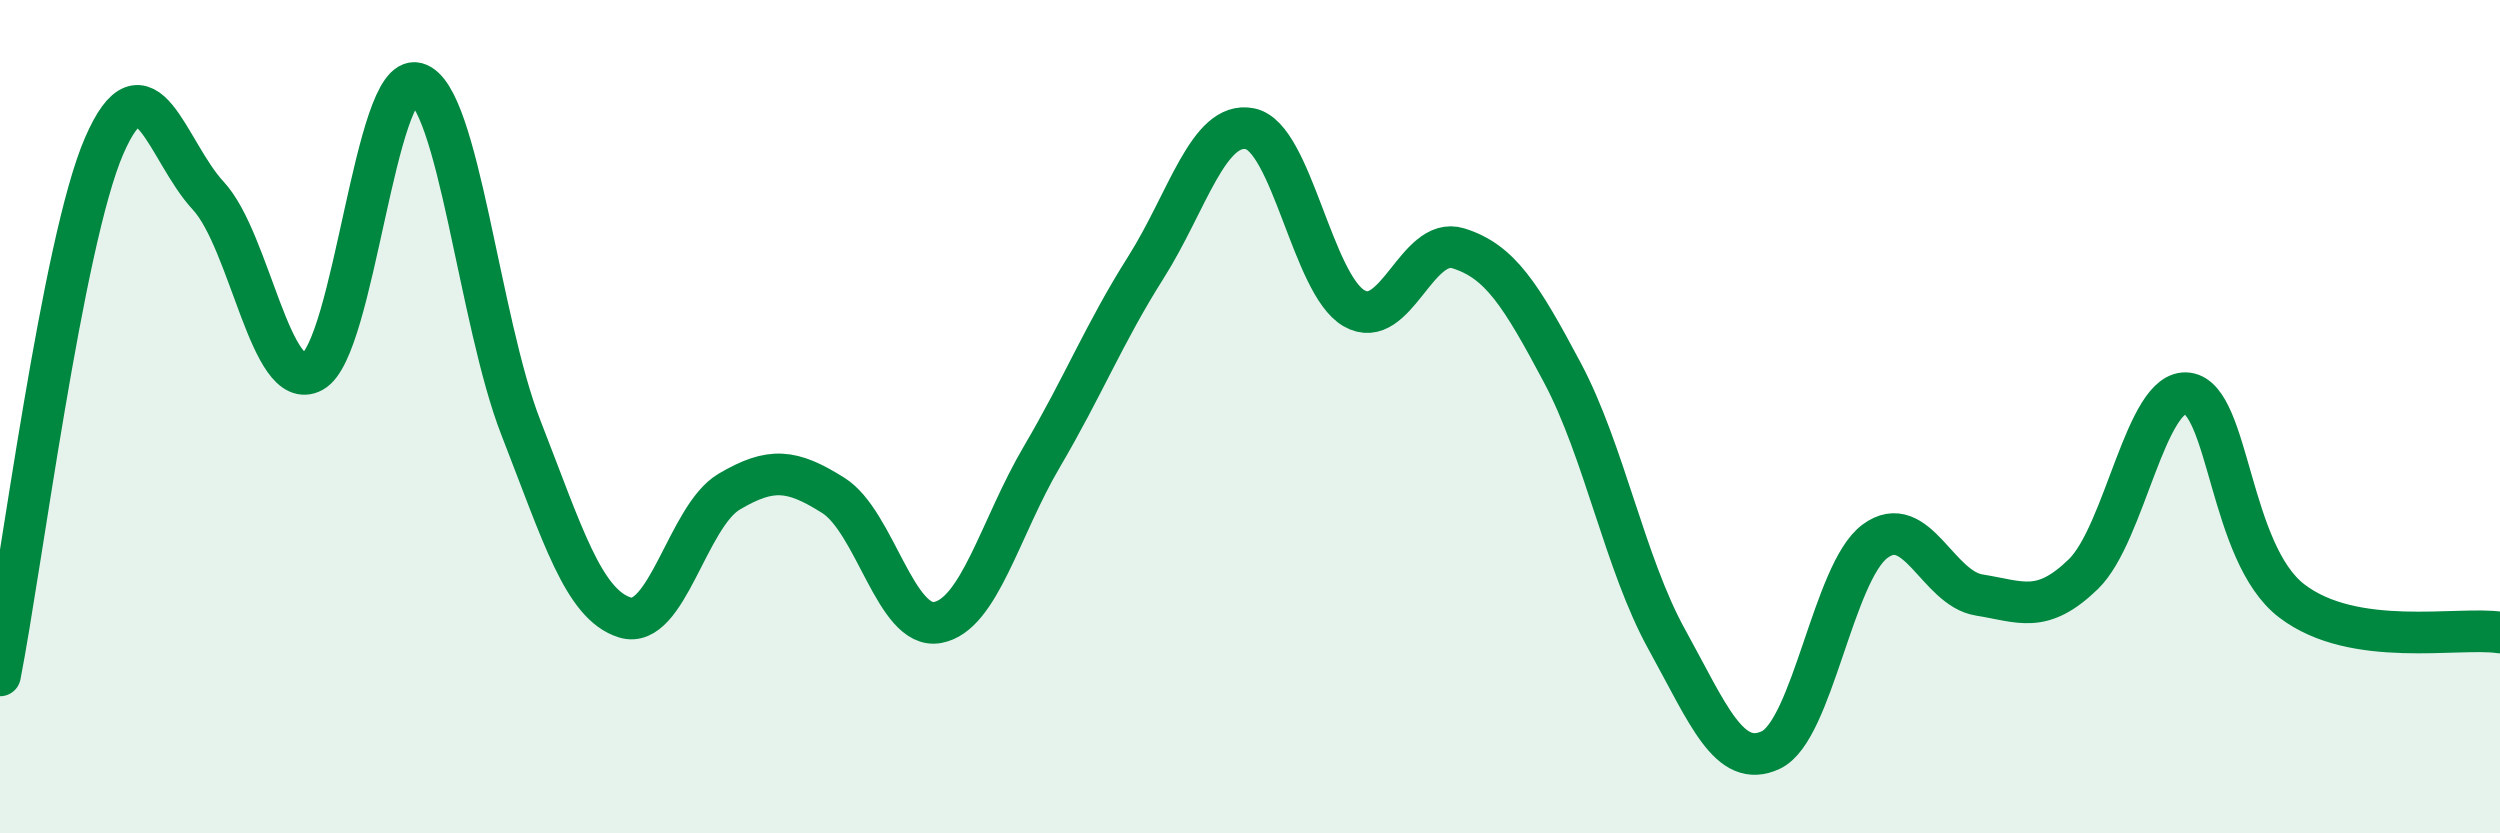 
    <svg width="60" height="20" viewBox="0 0 60 20" xmlns="http://www.w3.org/2000/svg">
      <path
        d="M 0,16.21 C 0.5,13.67 1.5,5.8 2.5,3.5 C 3.5,1.2 4,3.62 5,4.7 C 6,5.78 6.5,9.46 7.5,8.92 C 8.5,8.38 9,1.73 10,2 C 11,2.27 11.5,7.7 12.5,10.26 C 13.5,12.82 14,14.51 15,14.82 C 16,15.13 16.5,12.39 17.5,11.8 C 18.5,11.21 19,11.26 20,11.89 C 21,12.52 21.5,15.12 22.5,14.94 C 23.5,14.76 24,12.67 25,10.97 C 26,9.27 26.5,8 27.5,6.42 C 28.5,4.84 29,2.89 30,3.09 C 31,3.29 31.5,6.83 32.5,7.4 C 33.5,7.97 34,5.65 35,5.96 C 36,6.27 36.5,7.07 37.5,8.95 C 38.5,10.83 39,13.53 40,15.34 C 41,17.15 41.5,18.47 42.5,18 C 43.5,17.53 44,13.73 45,12.99 C 46,12.25 46.5,14.12 47.5,14.28 C 48.5,14.44 49,14.75 50,13.78 C 51,12.81 51.5,9.31 52.5,9.44 C 53.5,9.57 53.5,13.27 55,14.42 C 56.5,15.57 59,15.03 60,15.18L60 20L0 20Z"
        fill="#008740"
        opacity="0.1"
        stroke-linecap="round"
        stroke-linejoin="round"
      />
      <path
        d="M 0,16.21 C 0.5,13.67 1.5,5.8 2.5,3.5 C 3.5,1.2 4,3.62 5,4.7 C 6,5.78 6.5,9.46 7.5,8.92 C 8.5,8.38 9,1.73 10,2 C 11,2.27 11.5,7.7 12.5,10.26 C 13.5,12.82 14,14.51 15,14.82 C 16,15.13 16.5,12.39 17.5,11.8 C 18.5,11.21 19,11.26 20,11.89 C 21,12.52 21.5,15.12 22.5,14.94 C 23.5,14.76 24,12.67 25,10.97 C 26,9.27 26.5,8 27.5,6.42 C 28.5,4.84 29,2.89 30,3.09 C 31,3.29 31.5,6.83 32.5,7.4 C 33.5,7.97 34,5.65 35,5.96 C 36,6.27 36.5,7.07 37.5,8.95 C 38.5,10.83 39,13.53 40,15.34 C 41,17.15 41.5,18.47 42.5,18 C 43.5,17.53 44,13.73 45,12.99 C 46,12.25 46.5,14.12 47.5,14.28 C 48.5,14.44 49,14.75 50,13.78 C 51,12.81 51.5,9.31 52.5,9.44 C 53.5,9.57 53.5,13.27 55,14.42 C 56.5,15.57 59,15.03 60,15.18"
        stroke="#008740"
        stroke-width="1"
        fill="none"
        stroke-linecap="round"
        stroke-linejoin="round"
      />
    </svg>
  